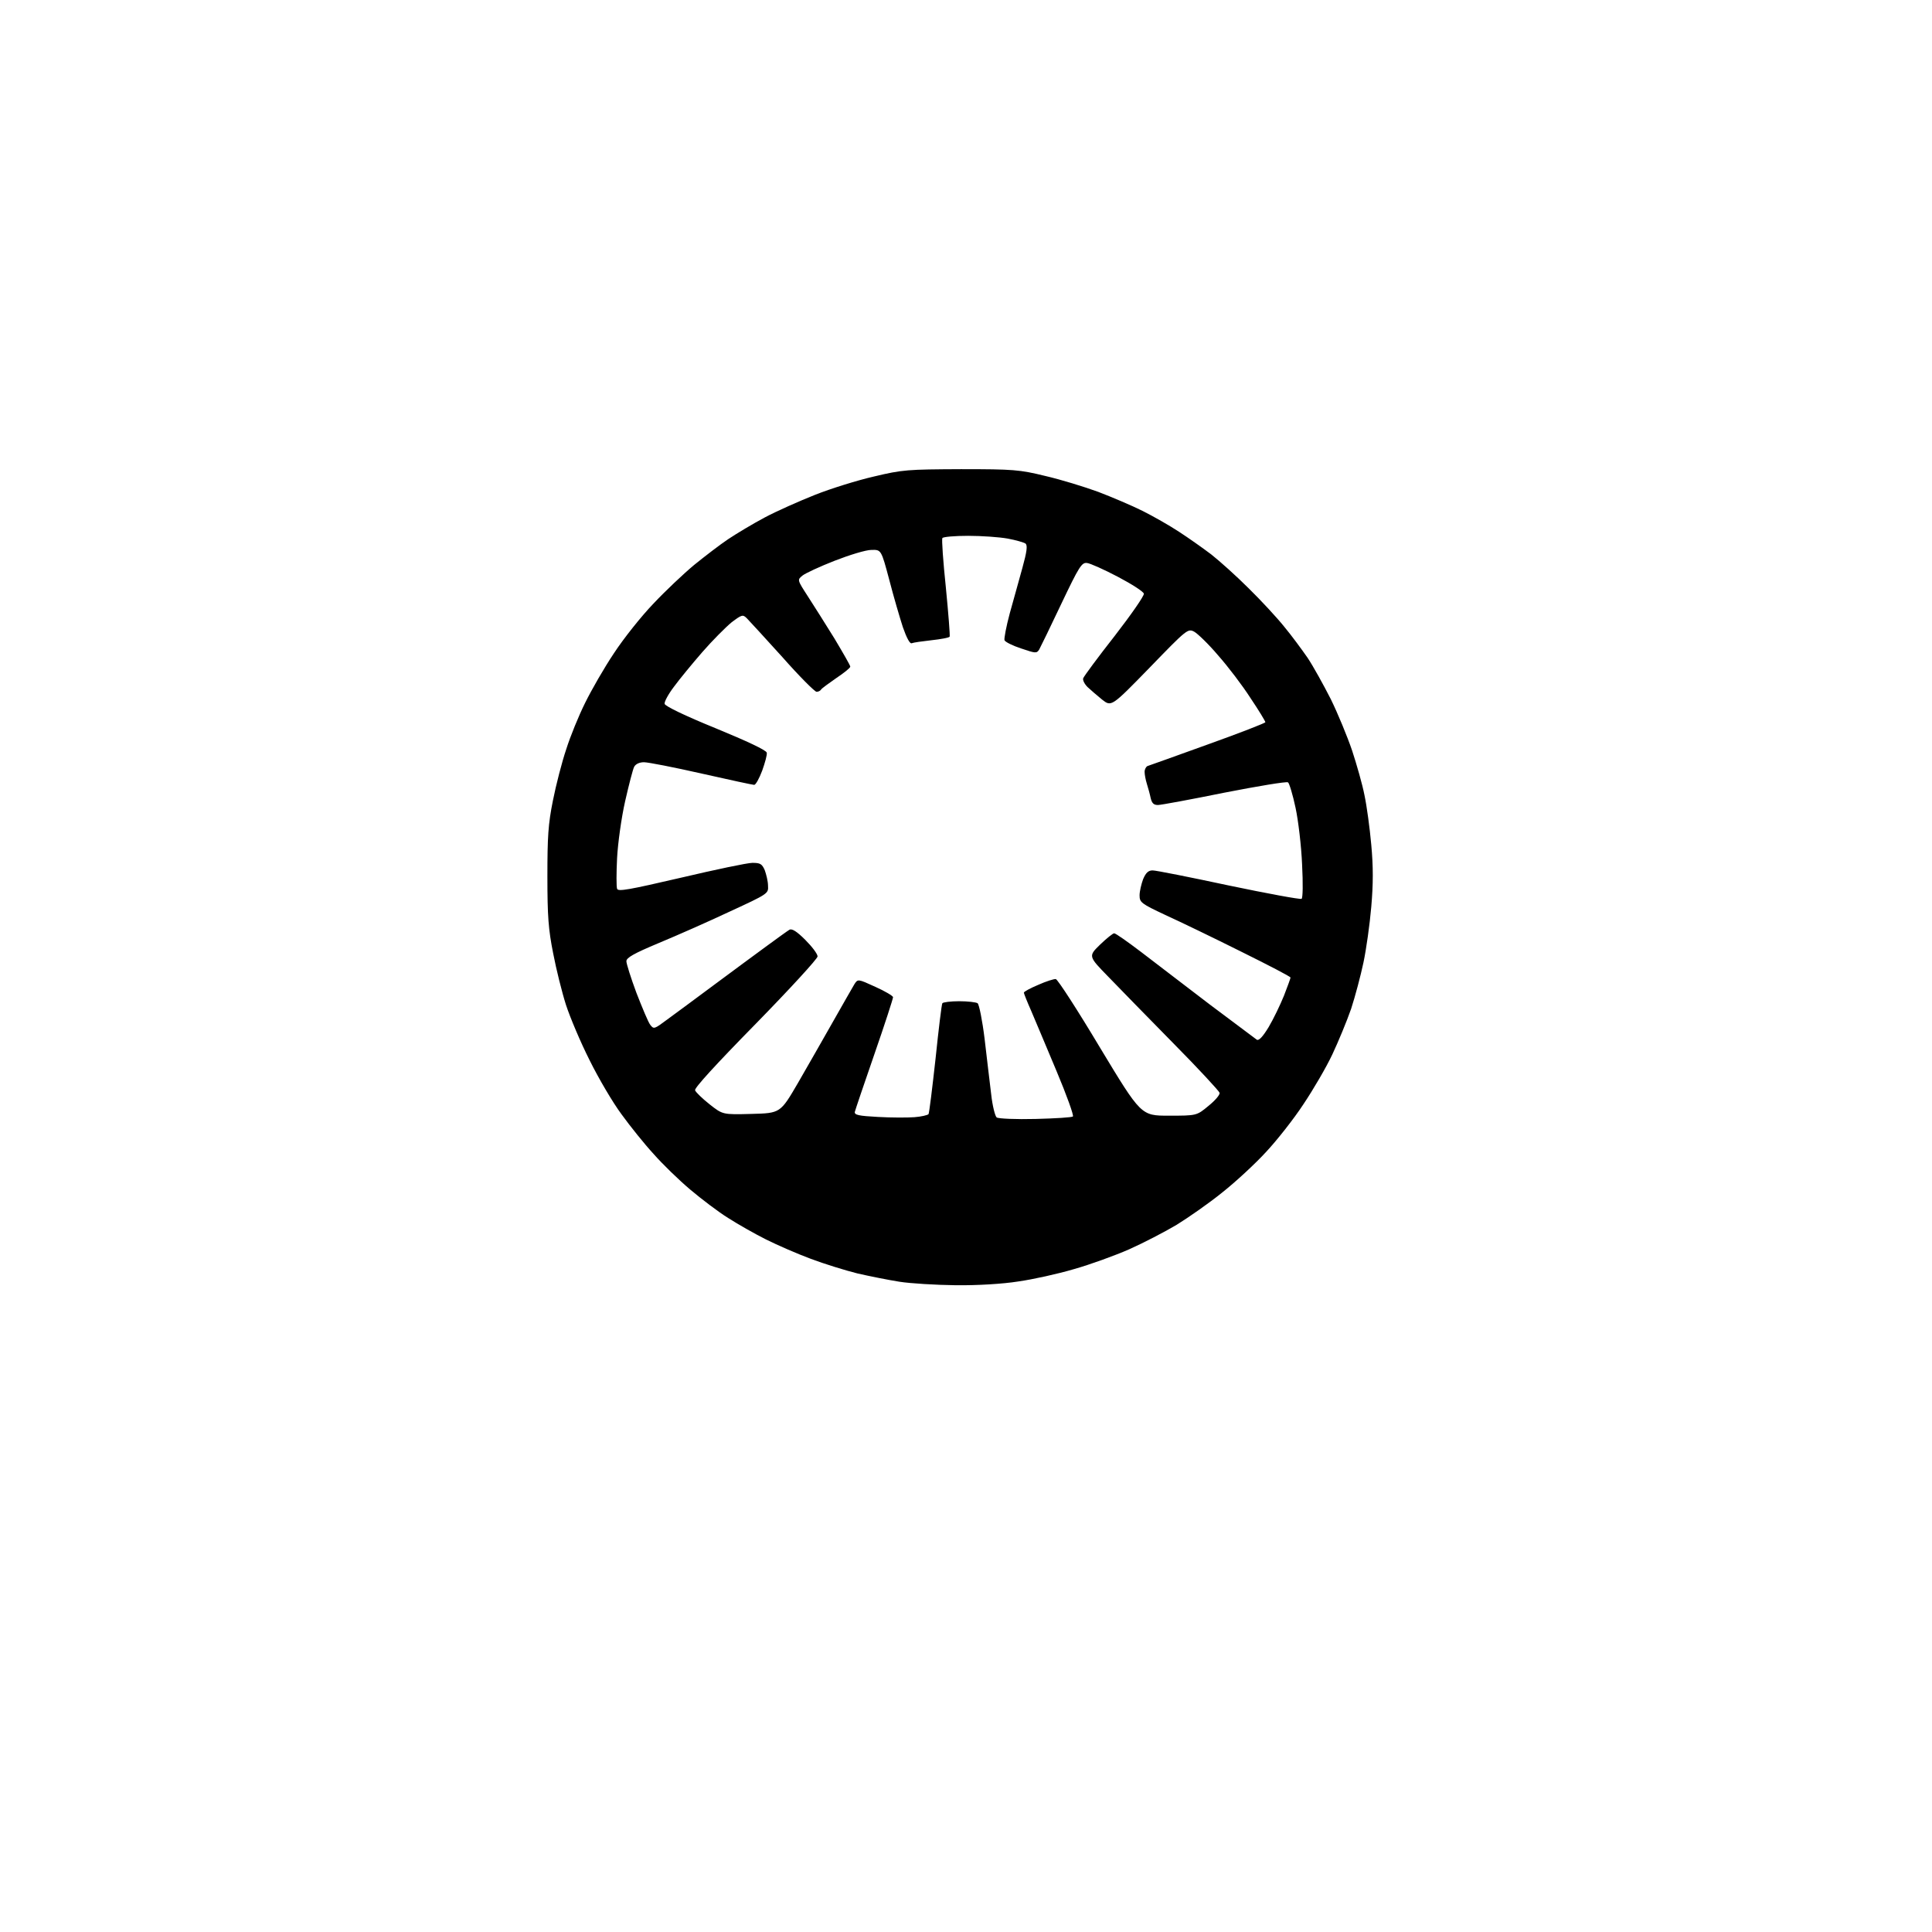 <?xml version="1.0" encoding="UTF-8" standalone="no"?>
<svg 
  version="1.1" 
  xmlns="http://www.w3.org/2000/svg" 
  xmlns:xlink="http://www.w3.org/1999/xlink" 
  xmlns:svg="http://www.w3.org/2000/svg"
  xmlns:rdf="http://www.w3.org/1999/02/22-rdf-syntax-ns#"
  xmlns:cc="http://creativecommons.org/ns#"
  xmlns:dc="http://purl.org/dc/elements/1.1/"
  viewBox="0 0 768 768"
  width="768"
  height="768"
>
<style>svg {background-color: white; }</style>"
<path stroke="none" fill="black" fill-rule="evenodd" d="M379.9,510.9C372.0,510.8 361.9,510.2 357.5,509.5C353.1,508.8 345.6,507.3 340.8,506.2C336.0,505.0 327.6,502.4 322.3,500.4C316.9,498.4 308.9,494.9 304.5,492.7C300.1,490.5 293.4,486.7 289.5,484.2C285.6,481.8 278.8,476.6 274.4,472.9C269.9,469.1 263.3,462.7 259.8,458.7C256.2,454.8 250.5,447.7 247.1,443.0C243.6,438.3 237.9,428.6 234.4,421.5C230.8,414.4 226.6,404.4 225.0,399.5C223.4,394.5 221.1,385.3 219.9,379.0C218.0,369.5 217.6,364.2 217.6,348.5C217.6,332.7 217.9,327.6 219.8,318.2C221.0,312.1 223.4,302.8 225.1,297.8C226.7,292.7 230.1,284.4 232.6,279.4C235.1,274.3 240.2,265.4 244.1,259.6C247.9,253.8 254.9,245.0 259.7,240.0C264.4,235.0 271.7,228.1 275.9,224.6C280.1,221.2 286.2,216.5 289.5,214.3C292.8,212.1 299.3,208.2 304.0,205.7C308.7,203.2 317.7,199.2 324.0,196.7C330.3,194.2 340.9,190.9 347.5,189.4C358.8,186.7 360.8,186.6 382.0,186.5C402.8,186.5 405.3,186.7 415.5,189.2C421.6,190.6 431.0,193.5 436.5,195.5C442.0,197.6 450.0,201.0 454.2,203.1C458.4,205.2 464.9,208.9 468.7,211.4C472.4,213.8 478.2,217.9 481.5,220.4C484.8,223.0 491.5,229.0 496.3,233.8C501.2,238.6 507.5,245.4 510.4,249.0C513.4,252.6 517.5,258.2 519.8,261.5C522.0,264.8 526.1,272.2 529.0,277.9C531.8,283.6 535.6,292.8 537.5,298.4C539.3,303.9 541.6,311.9 542.4,316.1C543.3,320.3 544.5,329.1 545.1,335.8C545.9,344.5 545.9,351.3 545.1,360.5C544.5,367.5 543.1,377.4 542.0,382.6C540.9,387.8 538.7,396.1 537.1,401.0C535.4,405.9 532.0,414.1 529.6,419.2C527.2,424.3 522.0,433.2 518.1,439.0C514.3,444.8 507.6,453.3 503.3,457.9C499.0,462.6 491.2,469.8 485.9,474.0C480.6,478.3 472.4,484.0 467.7,486.9C463.0,489.7 454.5,494.1 448.9,496.6C443.2,499.1 433.3,502.7 426.9,504.5C420.5,506.4 410.5,508.6 404.8,509.4C398.6,510.4 388.3,511.0 379.9,510.9zM363.5,444.1C366.2,443.9 368.7,443.3 369.1,442.9C369.4,442.4 370.6,432.5 371.9,420.8C373.1,409.2 374.3,399.3 374.6,398.8C374.9,398.4 377.9,398.0 381.3,398.0C384.7,398.0 388.0,398.4 388.6,398.8C389.2,399.2 390.5,405.6 391.4,413.0C392.3,420.4 393.4,430.3 394.0,434.9C394.5,439.6 395.6,443.8 396.2,444.2C396.9,444.7 403.9,445.0 411.7,444.8C419.5,444.6 426.2,444.2 426.5,443.8C426.9,443.4 424.0,435.3 420.0,425.8C416.0,416.3 411.5,405.5 409.9,401.8C408.3,398.2 407.0,394.9 407.0,394.6C407.0,394.2 409.6,392.8 412.7,391.5C415.8,390.1 419.0,389.1 419.7,389.2C420.5,389.4 428.4,401.6 437.3,416.5C453.6,443.5 453.6,443.5 464.6,443.5C475.7,443.5 475.7,443.5 480.4,439.6C483.0,437.5 485.0,435.2 484.8,434.4C484.6,433.7 476.4,424.8 466.5,414.8C456.6,404.7 444.9,392.8 440.6,388.3C432.6,380.1 432.6,380.1 437.3,375.5C439.9,373.0 442.4,371.0 442.9,371.0C443.5,371.0 448.3,374.4 453.7,378.5C459.1,382.6 471.3,392.0 480.9,399.3C490.5,406.5 498.9,412.8 499.6,413.3C500.4,413.8 502.0,412.1 504.3,408.3C506.2,405.1 508.9,399.5 510.4,395.8C511.8,392.2 513.0,388.9 513.0,388.6C513.0,388.2 504.1,383.6 493.2,378.2C482.4,372.8 468.9,366.3 463.2,363.7C453.6,359.2 453.0,358.7 453.0,355.9C453.0,354.3 453.7,351.4 454.4,349.5C455.5,346.9 456.5,346.0 458.2,346.0C459.5,346.0 473.1,348.7 488.5,352.0C503.8,355.2 516.8,357.6 517.4,357.3C517.9,356.9 518.0,351.4 517.6,343.6C517.3,336.4 516.1,326.2 515.0,321.1C513.9,315.9 512.5,311.3 512.0,311.0C511.4,310.6 500.0,312.5 486.7,315.1C473.4,317.8 461.5,320.0 460.3,320.0C458.6,320.0 457.9,319.3 457.4,317.2C457.1,315.7 456.4,313.2 455.9,311.6C455.4,310.0 455.0,307.9 455.0,306.8C455.0,305.8 455.6,304.7 456.2,304.5C456.9,304.3 467.7,300.4 480.2,295.9C492.8,291.4 503.0,287.4 503.0,287.1C503.0,286.7 500.4,282.4 497.1,277.5C493.9,272.5 488.1,264.9 484.2,260.5C480.4,256.0 476.0,251.8 474.7,251.1C472.2,249.8 471.8,250.1 457.0,265.4C441.8,281.0 441.8,281.0 438.1,278.1C436.1,276.5 433.5,274.2 432.3,273.1C431.1,271.9 430.3,270.3 430.6,269.6C430.9,268.8 436.5,261.2 443.1,252.8C449.6,244.4 454.9,236.8 454.7,236.0C454.6,235.2 449.9,232.2 444.4,229.3C438.9,226.4 433.3,223.9 432.1,223.8C430.0,223.5 428.9,225.3 421.9,240.0C417.6,249.1 413.6,257.3 413.1,258.2C412.1,259.8 411.6,259.7 406.0,257.8C402.6,256.7 399.6,255.2 399.3,254.5C399.1,253.8 400.0,249.0 401.4,243.8C402.8,238.7 405.1,230.6 406.4,225.8C408.2,219.3 408.5,216.9 407.7,216.1C407.0,215.6 403.8,214.7 400.6,214.1C397.3,213.5 390.2,213.0 384.9,213.0C379.5,213.0 374.9,213.4 374.6,213.9C374.3,214.4 374.9,223.2 376.0,233.6C377.0,243.9 377.7,252.7 377.5,253.1C377.2,253.5 374.0,254.1 370.3,254.5C366.7,254.9 363.1,255.4 362.4,255.7C361.7,256.0 360.4,253.6 358.9,249.3C357.7,245.6 355.2,237.1 353.5,230.5C350.3,218.5 350.3,218.5 346.4,218.6C344.2,218.6 337.7,220.6 331.8,222.9C325.9,225.2 320.1,227.9 319.0,228.8C316.9,230.5 316.9,230.5 321.1,237.0C323.4,240.6 328.2,248.1 331.7,253.8C335.1,259.5 338.0,264.5 338.0,265.0C338.0,265.5 335.5,267.5 332.5,269.5C329.5,271.6 326.7,273.6 326.4,274.1C326.1,274.6 325.3,275.0 324.6,275.0C323.9,275.0 317.7,268.8 311.0,261.2C304.2,253.7 297.8,246.7 296.9,245.8C295.3,244.2 294.9,244.3 290.8,247.4C288.5,249.3 283.2,254.6 279.2,259.2C275.2,263.8 270.1,270.0 267.9,273.0C265.7,275.9 264.0,279.0 264.2,279.8C264.4,280.7 272.2,284.5 284.5,289.5C296.9,294.6 304.6,298.2 304.8,299.2C305.0,300.0 304.1,303.2 303.0,306.3C301.8,309.5 300.4,312.0 299.8,312.0C299.3,312.0 289.9,310.0 278.9,307.5C267.9,305.0 257.6,303.0 256.0,303.0C254.2,303.0 252.7,303.7 252.1,304.8C251.6,305.7 250.0,311.9 248.5,318.5C247.0,325.1 245.6,335.3 245.3,341.1C245.0,347.0 245.0,352.5 245.3,353.3C245.7,354.5 250.0,353.7 270.7,348.9C284.3,345.7 297.1,343.0 299.1,343.0C302.2,343.0 302.9,343.4 304.0,345.9C304.6,347.6 305.3,350.3 305.3,352.1C305.5,355.2 305.4,355.3 290.0,362.4C281.5,366.4 268.8,372.0 261.8,374.9C252.0,379.0 249.0,380.7 249.0,382.1C249.0,383.1 250.8,388.8 253.0,394.7C255.3,400.6 257.7,406.4 258.5,407.4C259.9,409.2 260.1,409.1 265.2,405.3C268.1,403.2 276.6,396.9 284.0,391.4C291.4,385.9 300.9,378.9 305.0,375.9C309.1,372.9 313.1,370.0 313.8,369.6C314.8,369.0 316.8,370.3 320.1,373.6C322.8,376.3 325.0,379.2 325.0,380.2C325.0,381.1 313.9,393.2 300.4,407.0C284.4,423.3 276.0,432.5 276.3,433.4C276.6,434.2 279.2,436.7 282.1,439.0C287.3,443.1 287.3,443.1 298.7,442.8C310.2,442.5 310.2,442.5 317.2,430.5C321.0,423.9 327.3,412.9 331.2,406.0C335.1,399.1 338.9,392.5 339.6,391.3C341.0,389.1 341.0,389.1 348.0,392.3C351.8,394.0 355.0,395.9 355.0,396.4C355.0,397.0 351.7,407.2 347.6,419.0C343.5,430.8 340.0,441.2 339.8,442.0C339.6,443.2 341.3,443.6 349.0,444.0C354.2,444.3 360.8,444.3 363.5,444.1z" />

</svg>